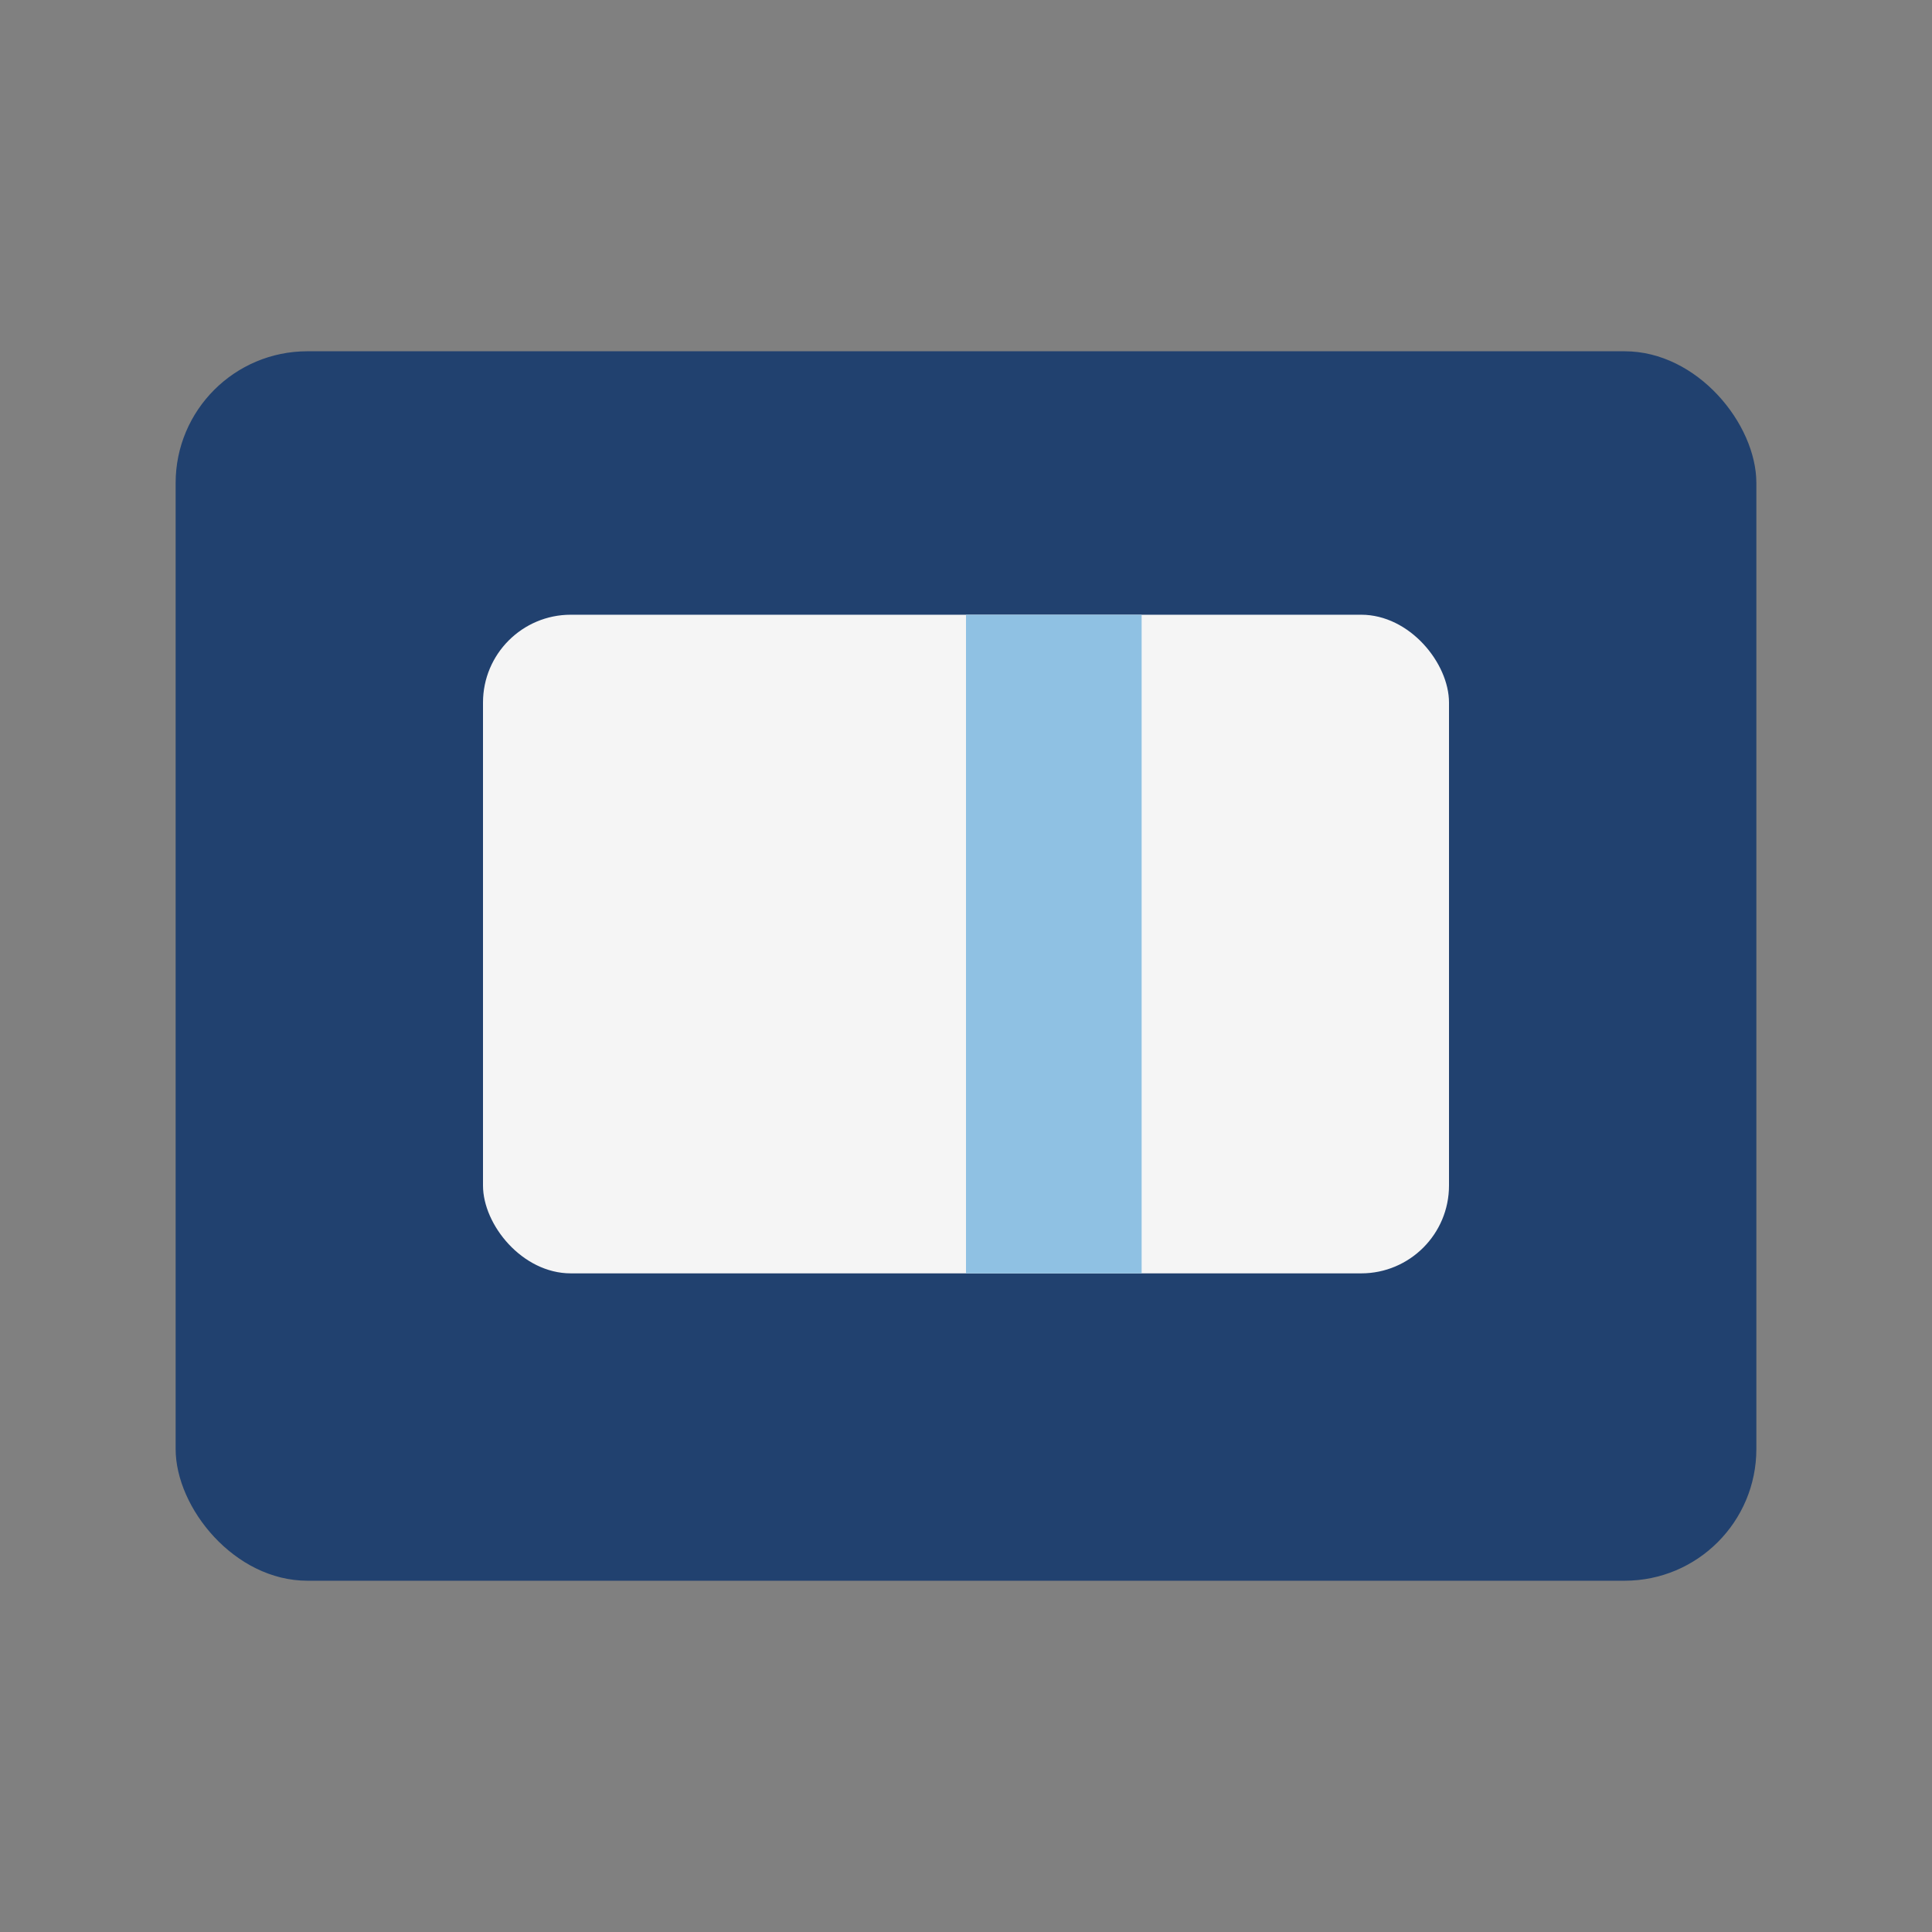 <?xml version="1.0" encoding="UTF-8"?>
<svg xmlns="http://www.w3.org/2000/svg" width="44" height="44" viewBox="0 0 44 44"><rect x="0" y="0" width="44" height="44" fill="#808080" stroke="none"/><rect x="4" y="8" width="36" height="28" rx="3" fill="#21416F"/><rect x="11" y="14" width="22" height="15" rx="2" fill="#F5F5F5"/><rect x="22" y="14" width="4" height="15" fill="#8FC1E3"/></svg>